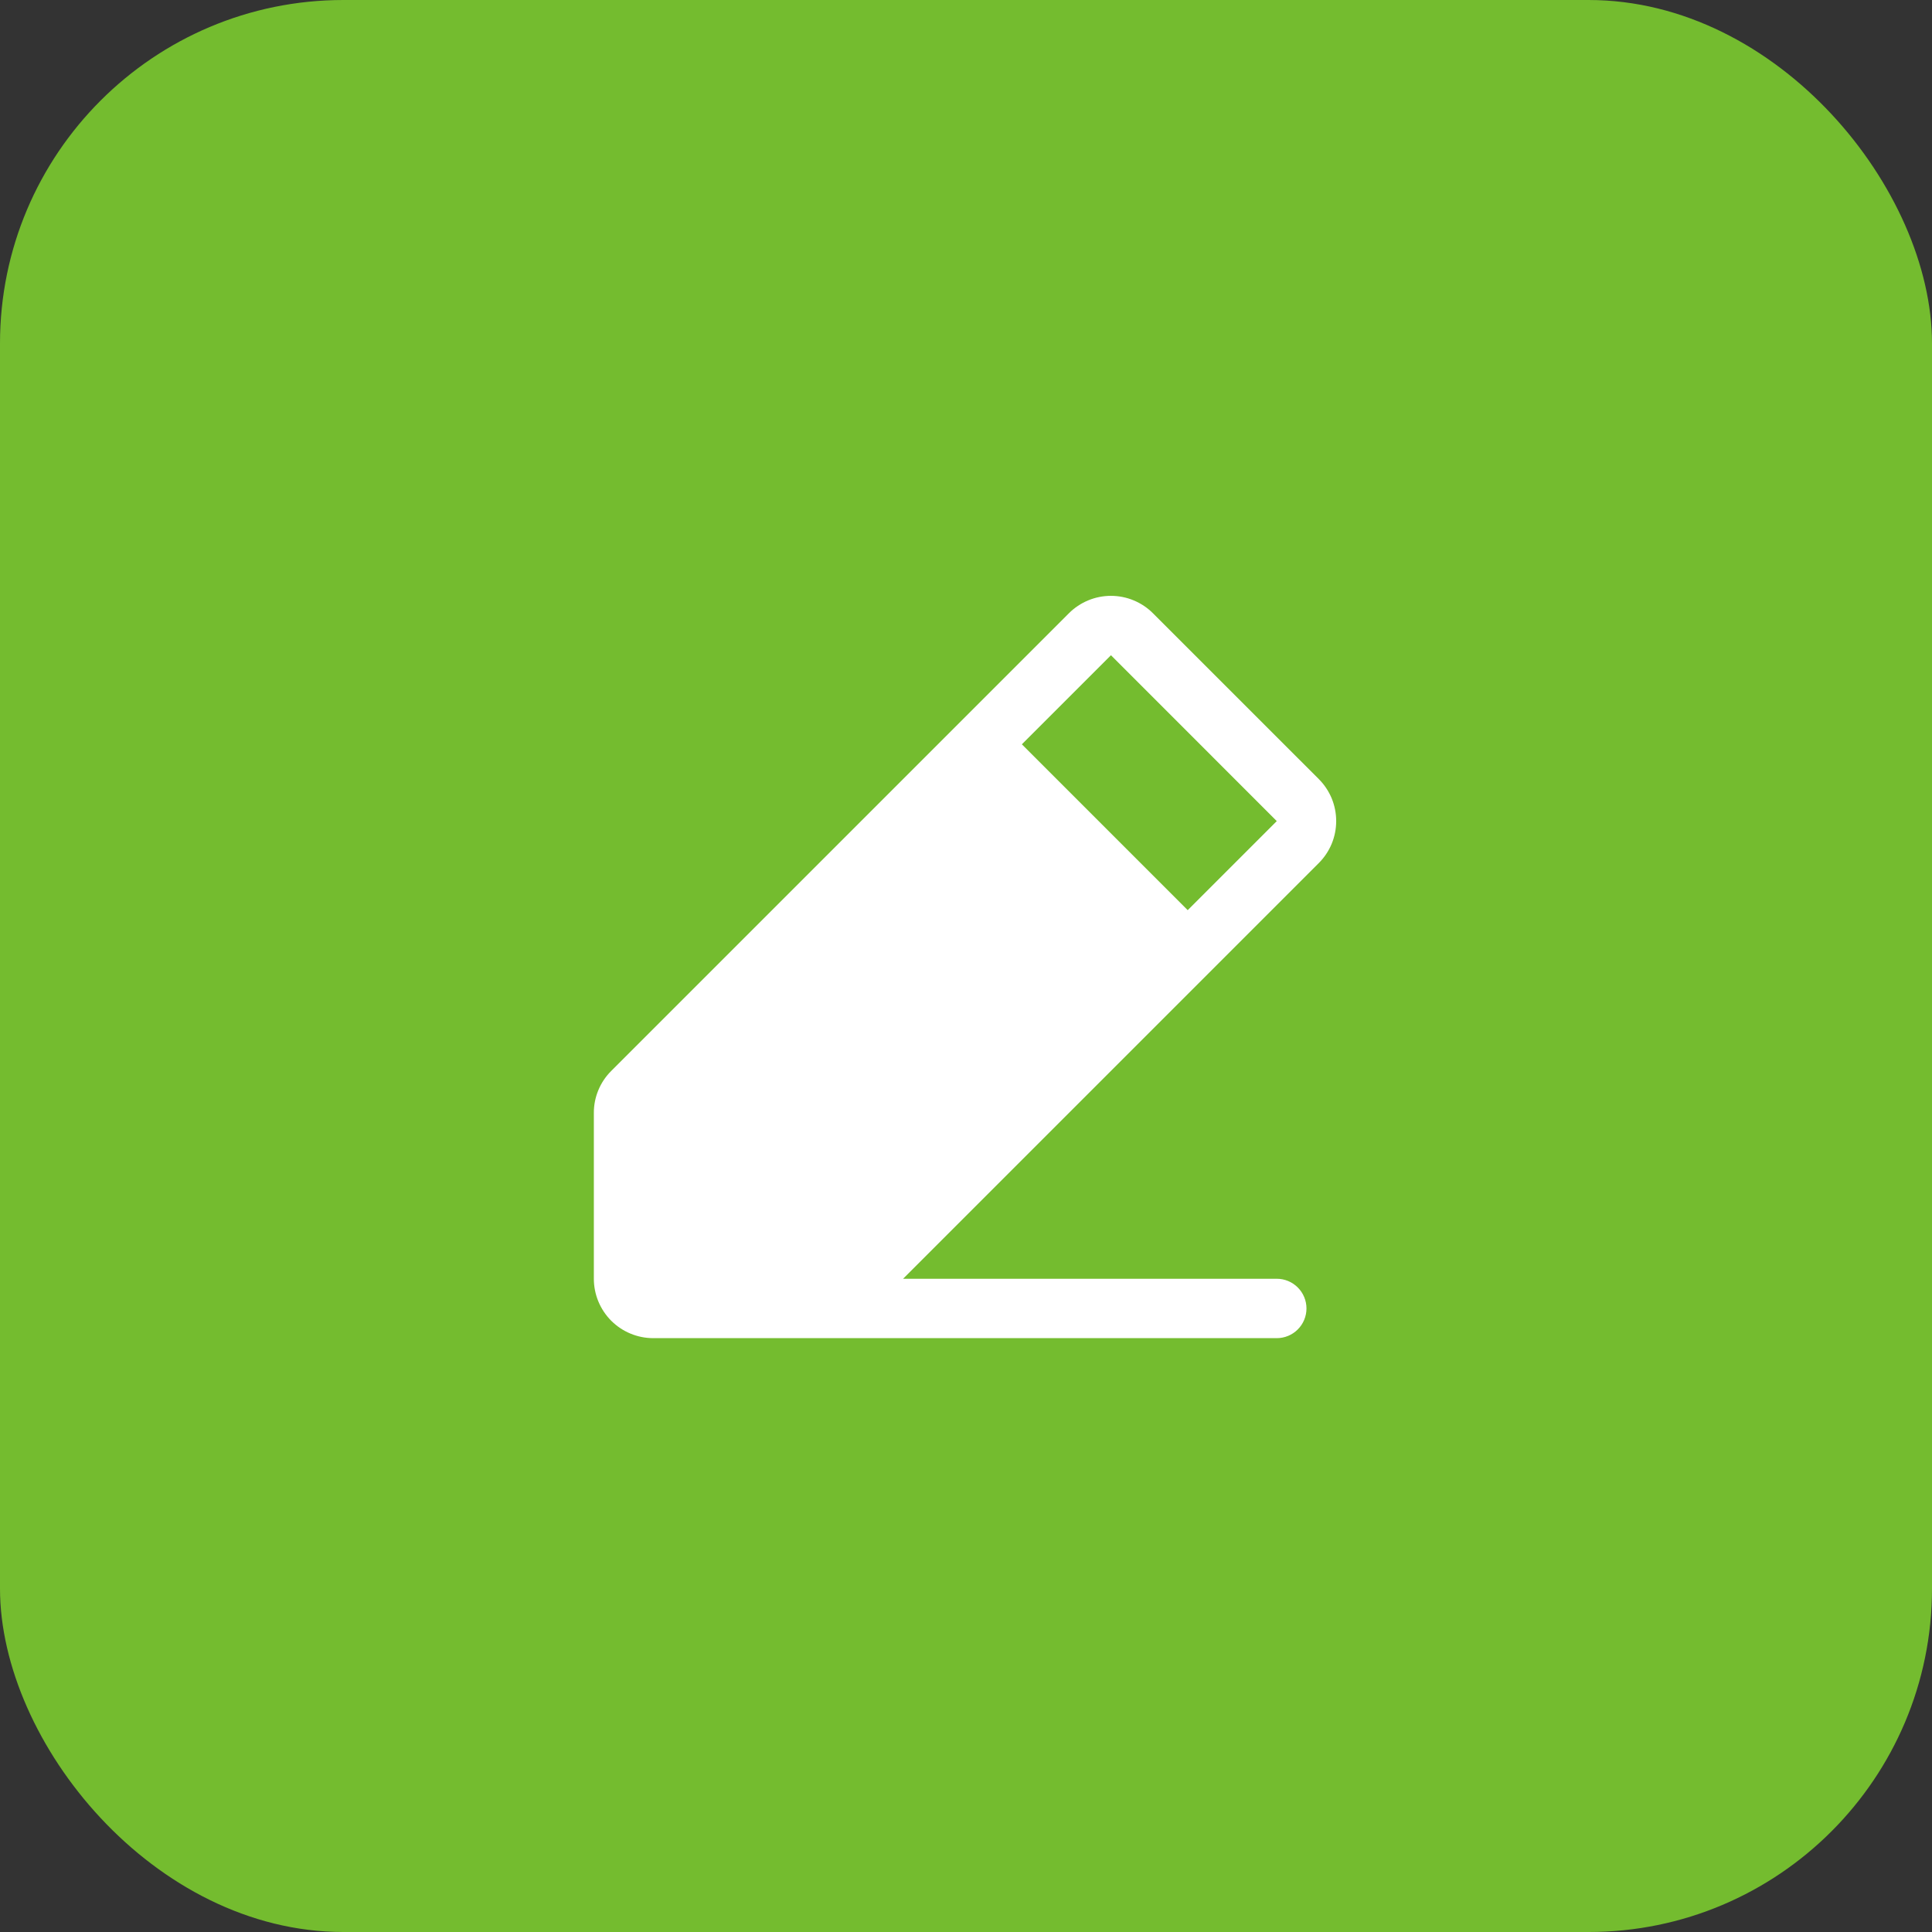 <?xml version="1.0" encoding="UTF-8"?> <svg xmlns="http://www.w3.org/2000/svg" width="61" height="61" viewBox="0 0 61 61" fill="none"><rect x="0" y="0" width="61" height="61" fill="#333333" stroke="none"/><rect width="61" height="61" rx="10.843" fill="#74BC2F"></rect><path d="M41.639 24.598L36.402 19.362C36.228 19.188 36.021 19.05 35.794 18.956C35.566 18.861 35.322 18.813 35.076 18.813C34.83 18.813 34.586 18.861 34.358 18.956C34.131 19.05 33.924 19.188 33.75 19.362L19.3 33.812C19.125 33.986 18.986 34.192 18.892 34.42C18.797 34.648 18.749 34.892 18.75 35.138V40.375C18.75 40.872 18.948 41.349 19.299 41.701C19.651 42.052 20.128 42.25 20.625 42.25H40.312C40.561 42.25 40.8 42.151 40.975 41.975C41.151 41.8 41.25 41.561 41.25 41.312C41.25 41.064 41.151 40.825 40.975 40.65C40.8 40.474 40.561 40.375 40.312 40.375H28.514L41.639 27.25C41.813 27.076 41.951 26.869 42.046 26.642C42.14 26.414 42.188 26.17 42.188 25.924C42.188 25.678 42.14 25.434 42.046 25.206C41.951 24.979 41.813 24.772 41.639 24.598ZM37.5 28.737L32.264 23.5L35.077 20.688L40.312 25.925L37.5 28.737Z" fill="white"></path></svg> 